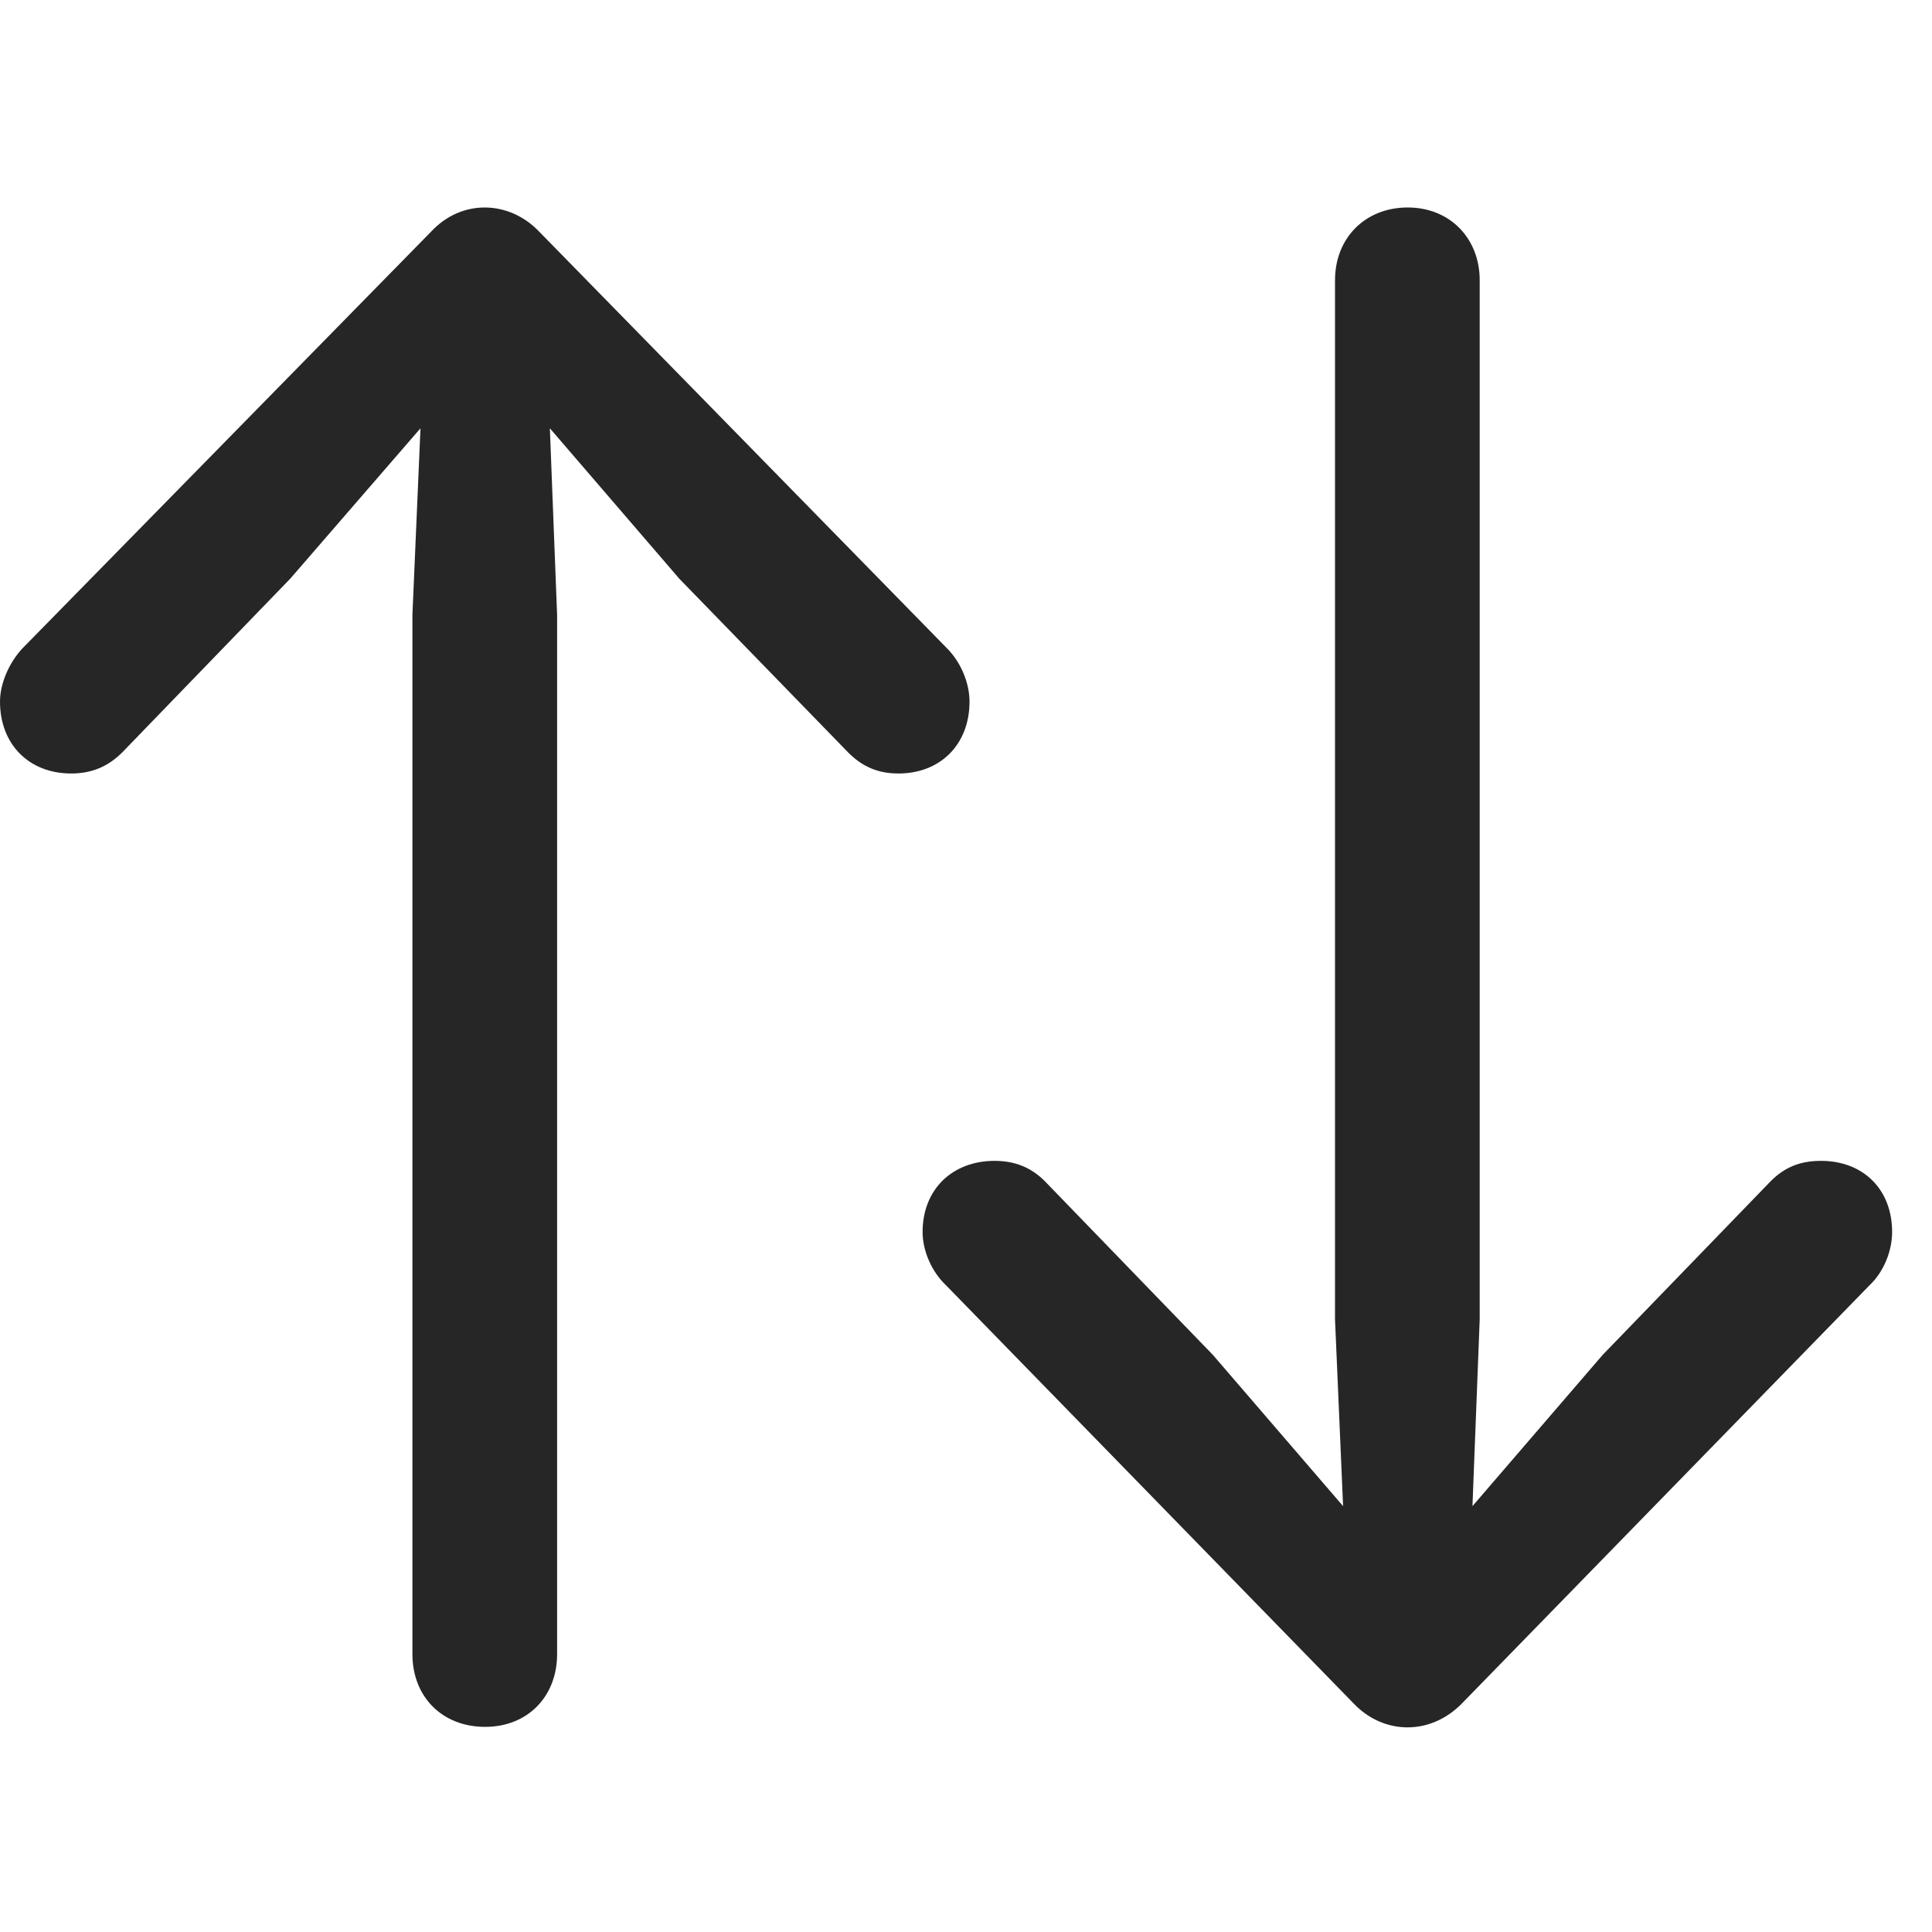 <svg width="28" height="28" viewBox="0 0 28 28" fill="none" xmlns="http://www.w3.org/2000/svg">
<path d="M21.188 24.687L27.094 18.628C27.305 18.429 27.422 18.125 27.422 17.855C27.422 17.234 27 16.824 26.391 16.824C26.086 16.824 25.863 16.918 25.664 17.117L23.227 19.636L21.34 21.828L21.445 19.121V4.062C21.445 3.453 21.012 3.007 20.402 3.007C19.781 3.007 19.348 3.453 19.348 4.062V19.121L19.465 21.828L17.578 19.636L15.141 17.117C14.941 16.918 14.707 16.824 14.414 16.824C13.805 16.824 13.371 17.234 13.371 17.855C13.371 18.125 13.5 18.429 13.711 18.628L19.617 24.687C20.051 25.144 20.73 25.156 21.188 24.687Z" fill="black" fill-opacity="0.85"/>
<path d="M6.246 3.359L0.328 9.394C0.129 9.605 0 9.91 0 10.168C0 10.789 0.422 11.21 1.031 11.21C1.336 11.21 1.57 11.105 1.77 10.906L4.207 8.386L6.094 6.207L5.977 8.914V23.972C5.977 24.593 6.41 25.027 7.031 25.027C7.641 25.027 8.074 24.593 8.074 23.972V8.914L7.969 6.207L9.844 8.386L12.293 10.906C12.492 11.105 12.715 11.21 13.02 11.21C13.629 11.21 14.051 10.789 14.051 10.168C14.051 9.91 13.934 9.605 13.723 9.394L7.816 3.359C7.383 2.902 6.691 2.878 6.246 3.359Z" fill="black" fill-opacity="0.85"/>
</svg>
